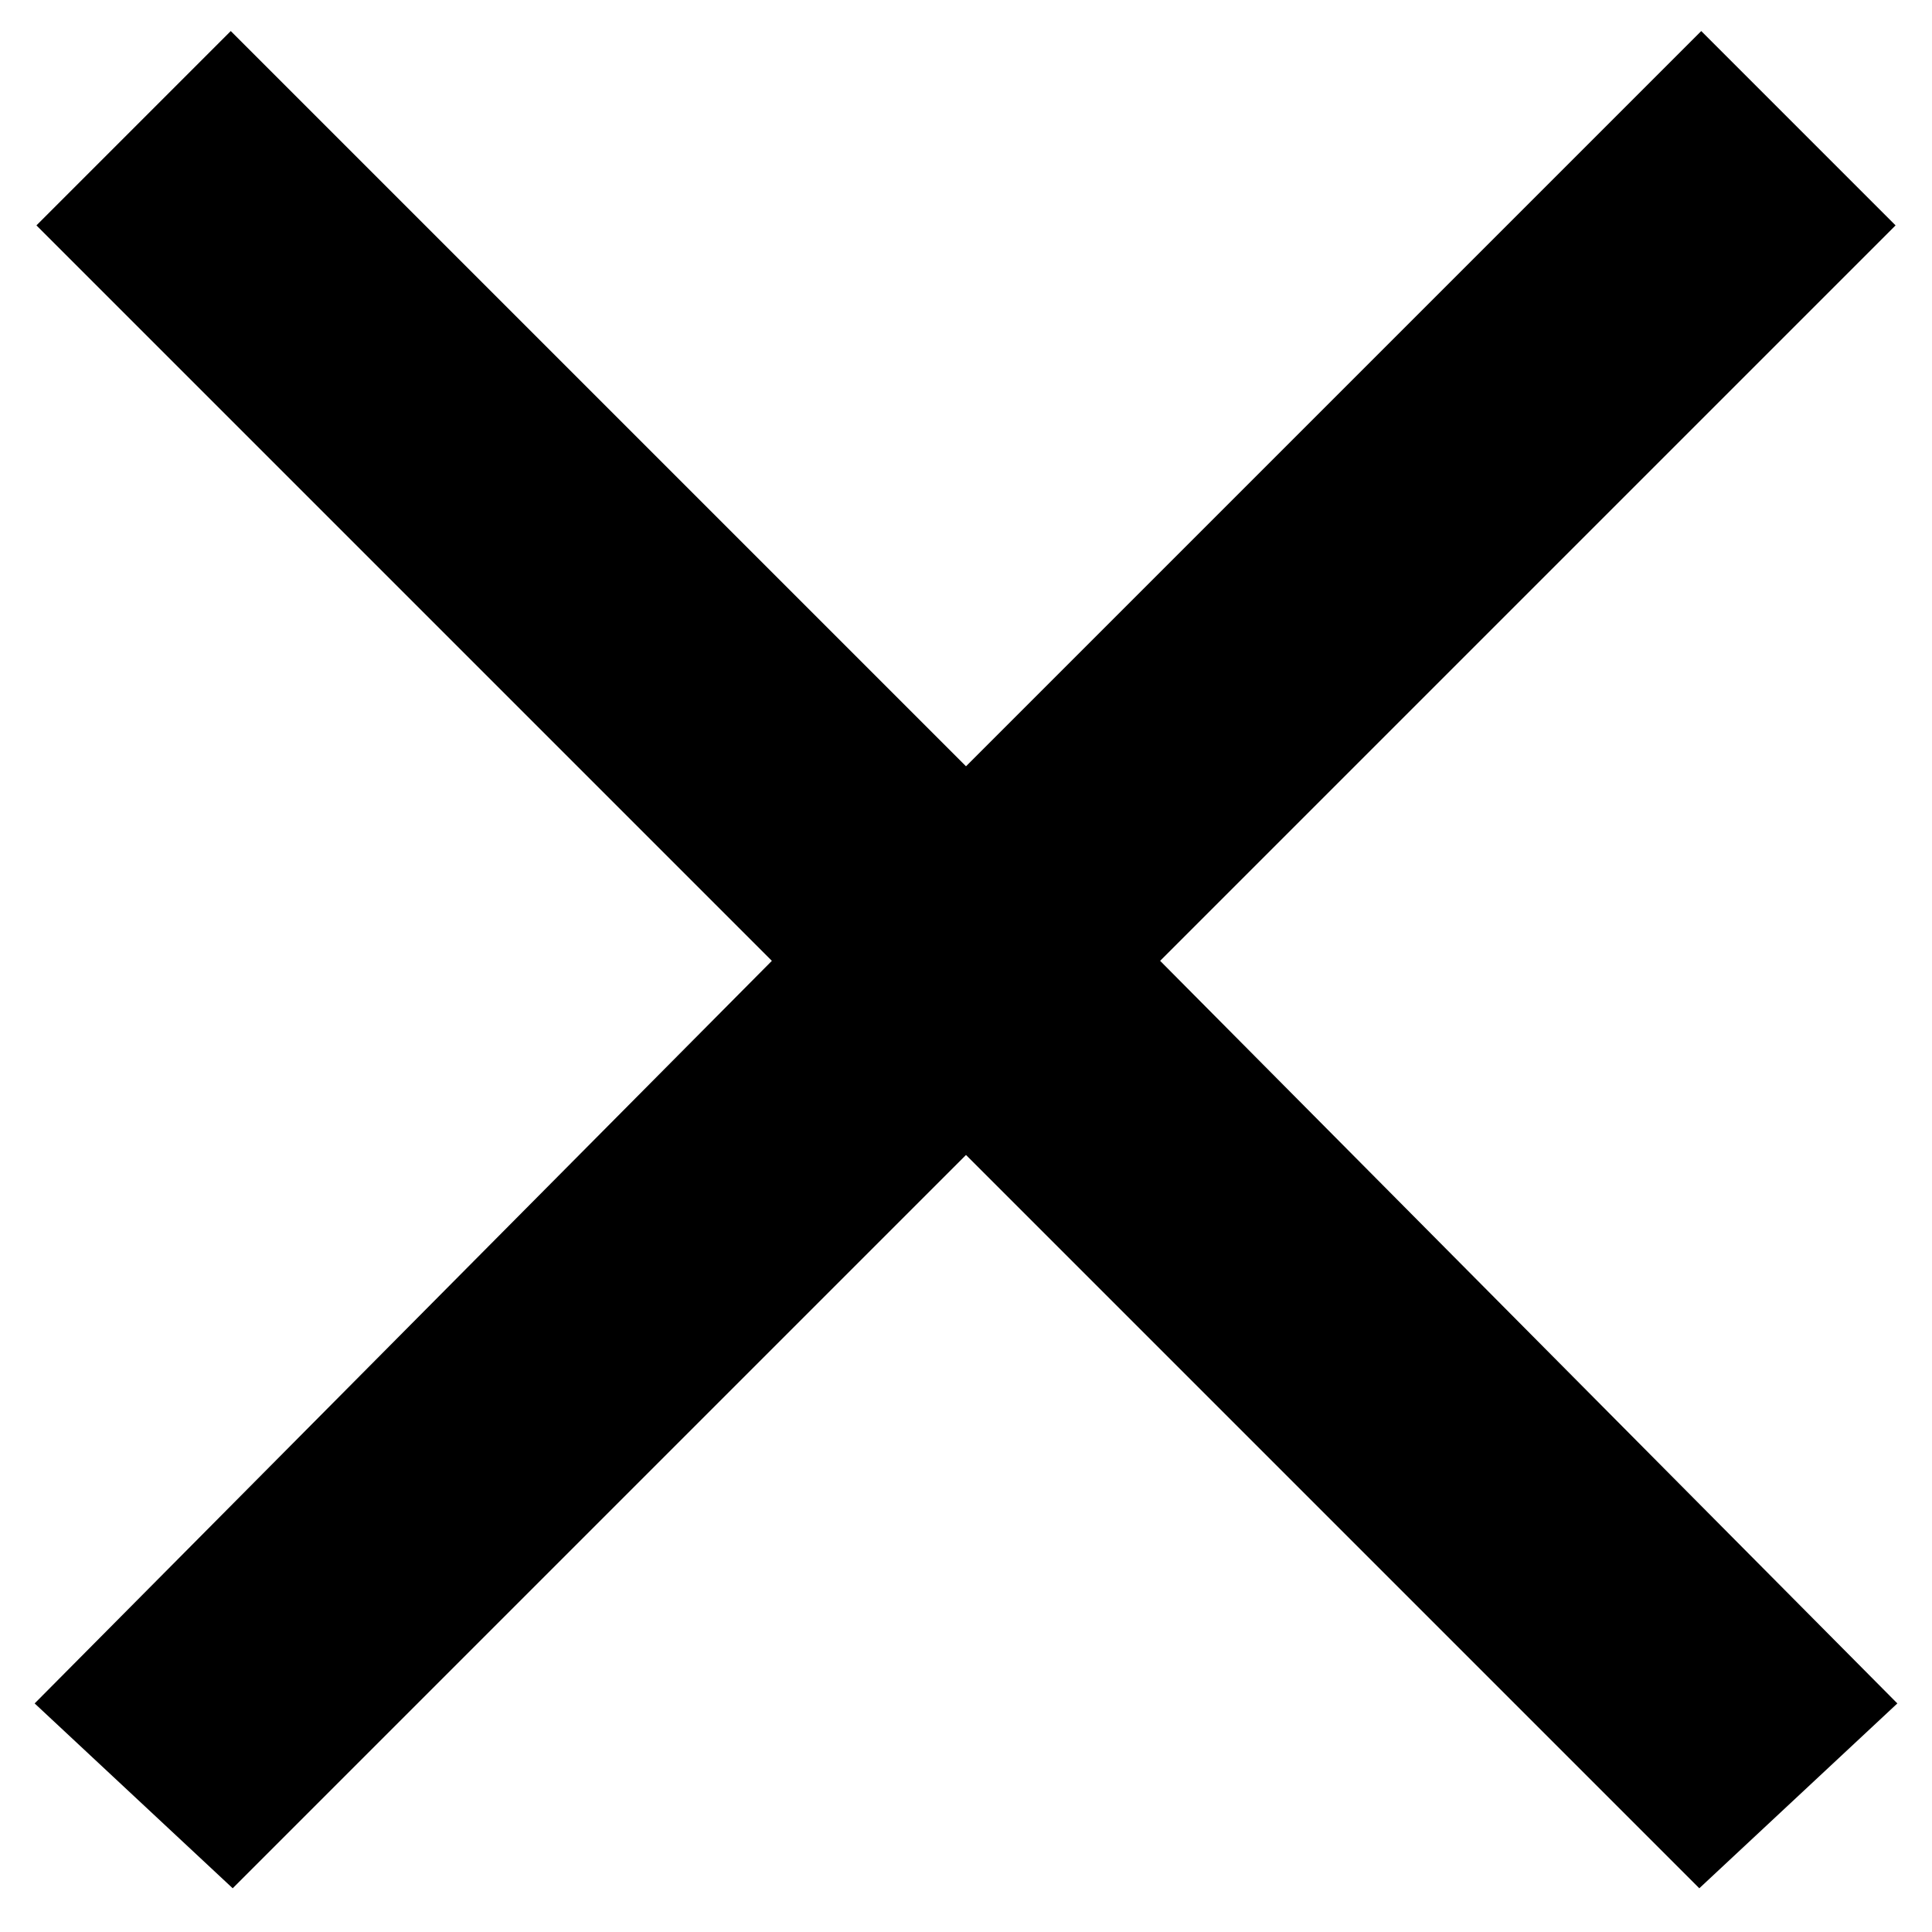 <?xml version="1.0" encoding="UTF-8"?>
<svg width="36px" height="36px" viewBox="0 0 36 36" version="1.1" xmlns="http://www.w3.org/2000/svg" xmlns:xlink="http://www.w3.org/1999/xlink">
    <title>close</title>
    <g id="Page-1" stroke="none" stroke-width="1" fill="none" fill-rule="evenodd">
        <g id="close" transform="translate(2.8, 2.7)" fill="#000000" fill-rule="nonzero" stroke="#000000" stroke-width="3">
            <polygon id="Path" points="30.4 1.5 28.9 0 15.2 13.7 1.5 0 0 1.5 13.7 15.2 0 29 1.5 30.4 15.2 16.7 28.9 30.4 30.4 29 16.7 15.2"></polygon>
        </g>
    </g>
</svg>